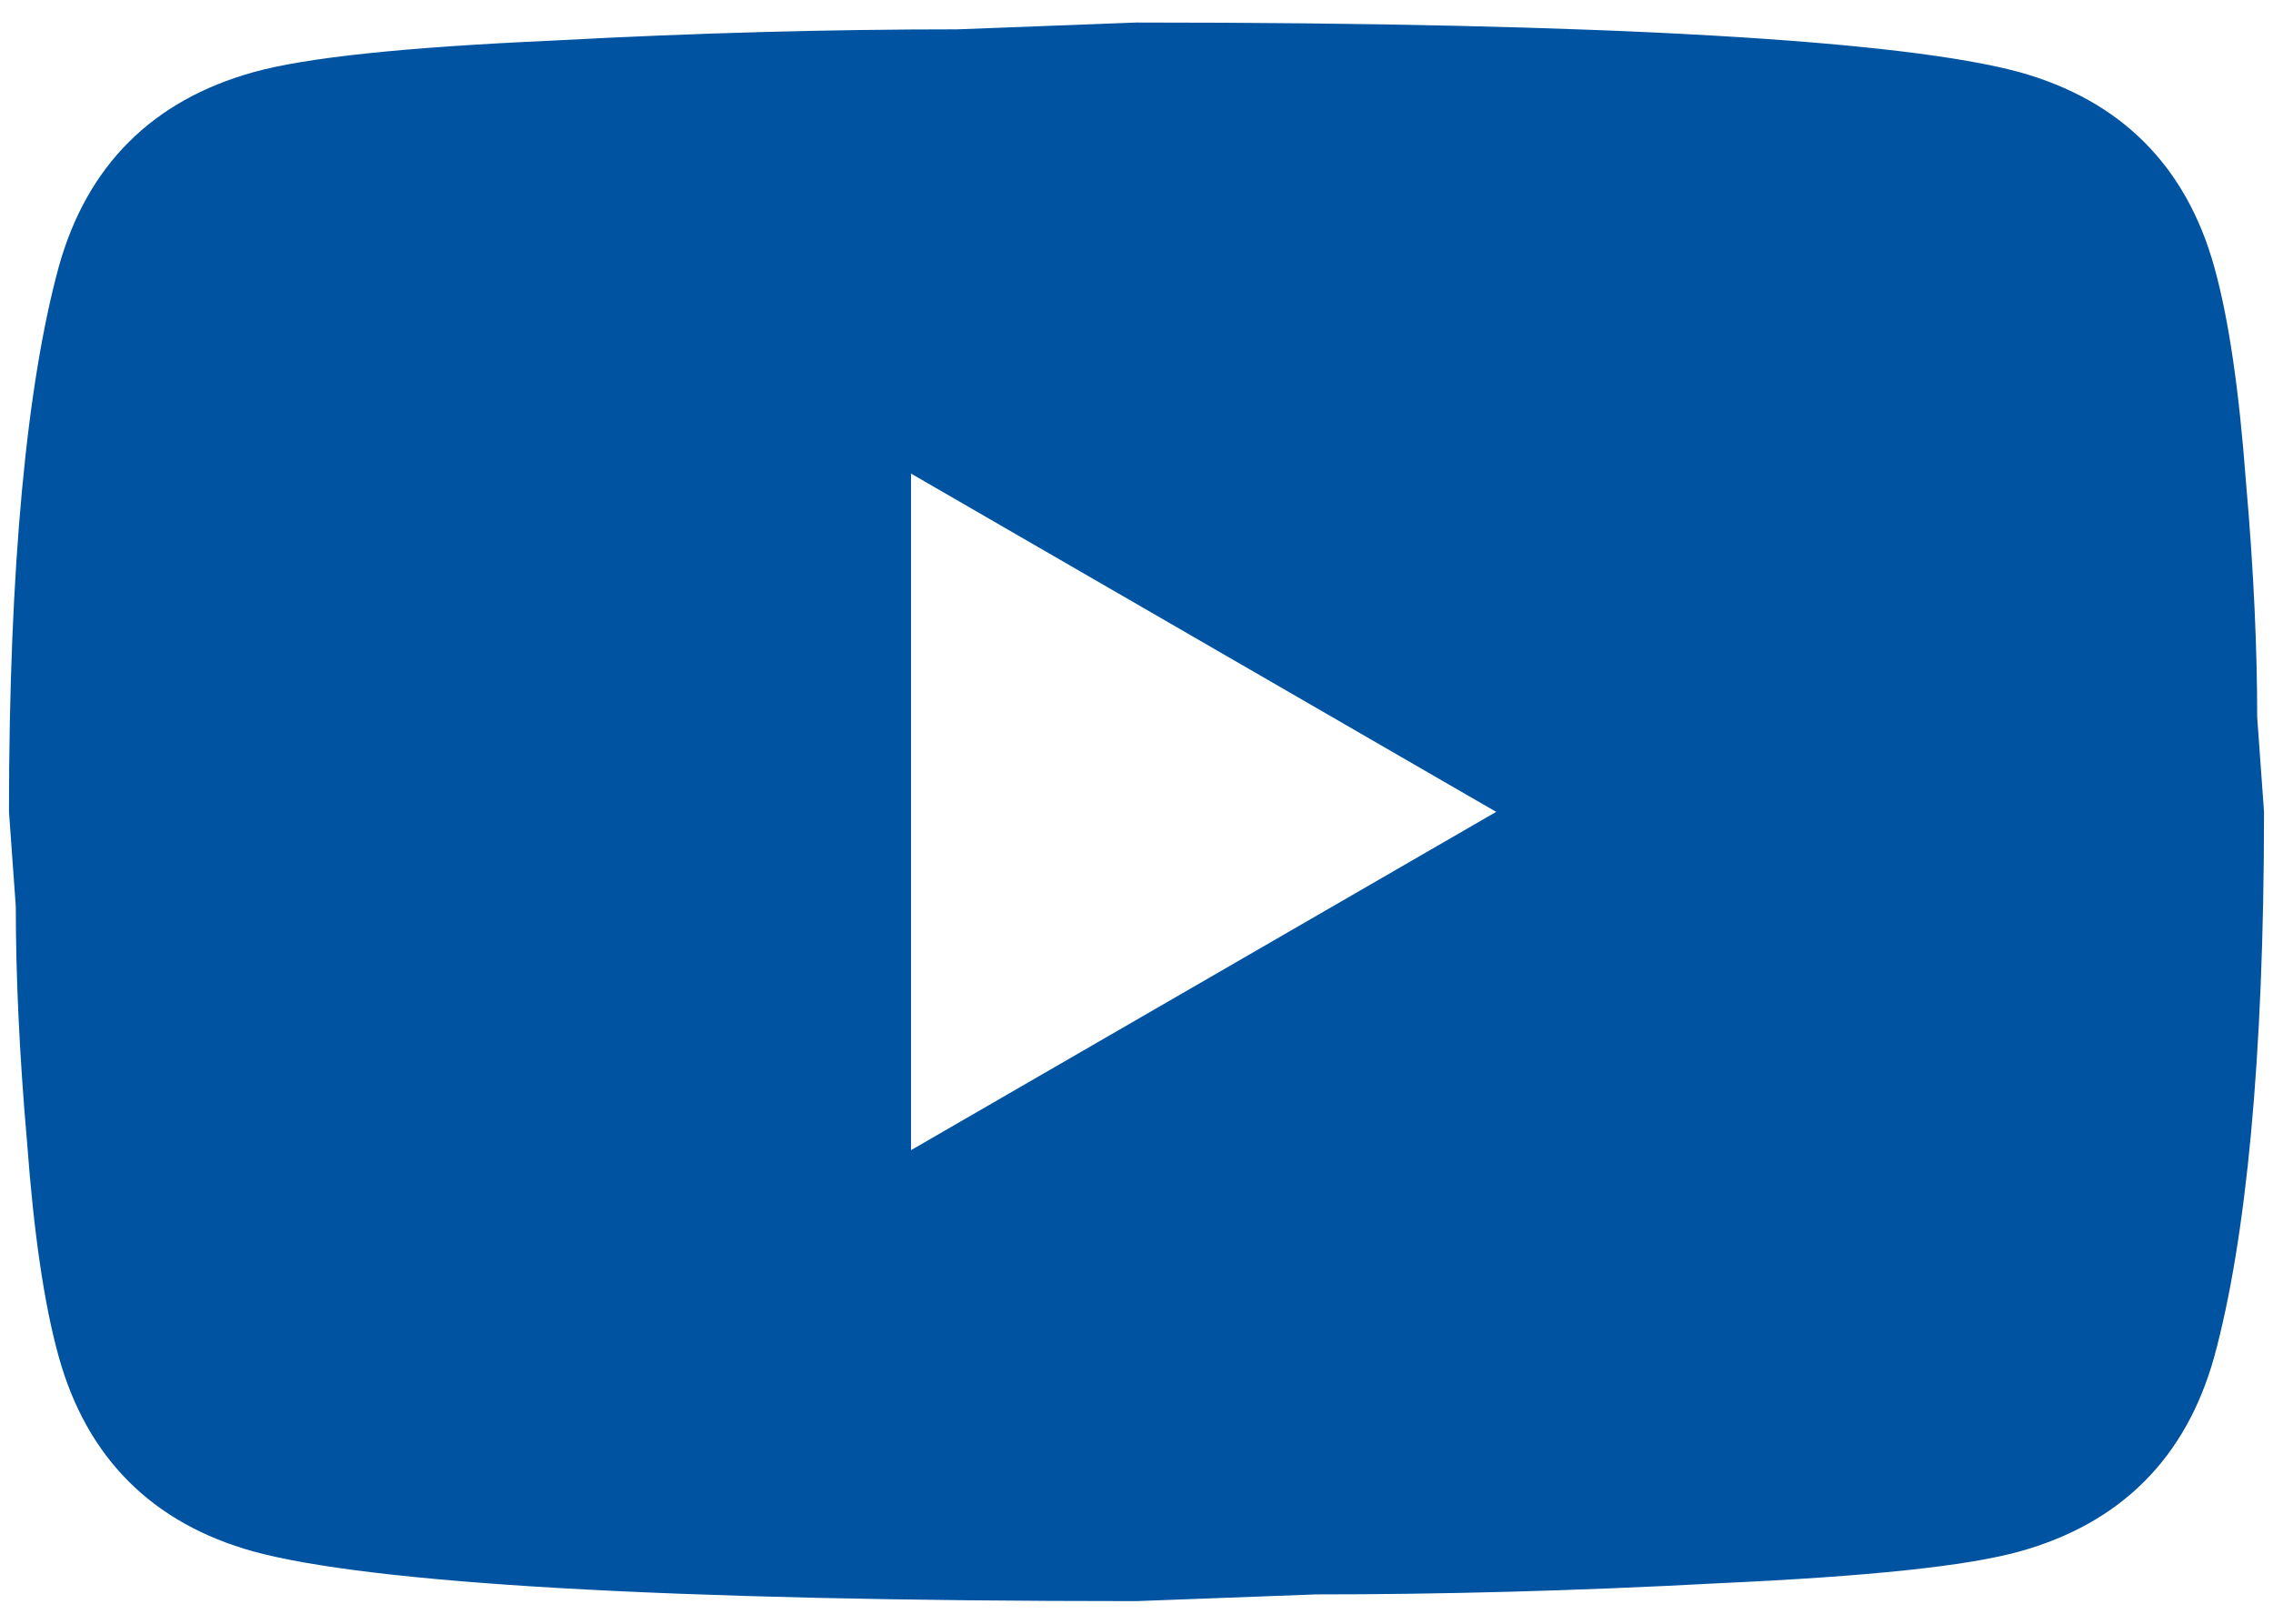 <svg width="21" height="15" viewBox="0 0 21 15" fill="none" xmlns="http://www.w3.org/2000/svg">
<path d="M8.417 10.625L13.823 7.5L8.417 4.375V10.625ZM20.458 2.468C20.594 2.958 20.687 3.614 20.75 4.448C20.823 5.281 20.854 6 20.854 6.625L20.917 7.5C20.917 9.781 20.75 11.458 20.458 12.531C20.198 13.468 19.594 14.073 18.656 14.333C18.167 14.468 17.271 14.562 15.896 14.625C14.542 14.698 13.302 14.729 12.156 14.729L10.5 14.791C6.135 14.791 3.417 14.625 2.344 14.333C1.406 14.073 0.802 13.468 0.542 12.531C0.406 12.041 0.312 11.385 0.25 10.552C0.177 9.718 0.146 9 0.146 8.375L0.083 7.5C0.083 5.218 0.25 3.541 0.542 2.468C0.802 1.531 1.406 0.927 2.344 0.666C2.833 0.531 3.729 0.437 5.104 0.375C6.458 0.302 7.698 0.271 8.844 0.271L10.5 0.208C14.864 0.208 17.583 0.375 18.656 0.666C19.594 0.927 20.198 1.531 20.458 2.468Z" fill="#0053A0"/>
</svg>

